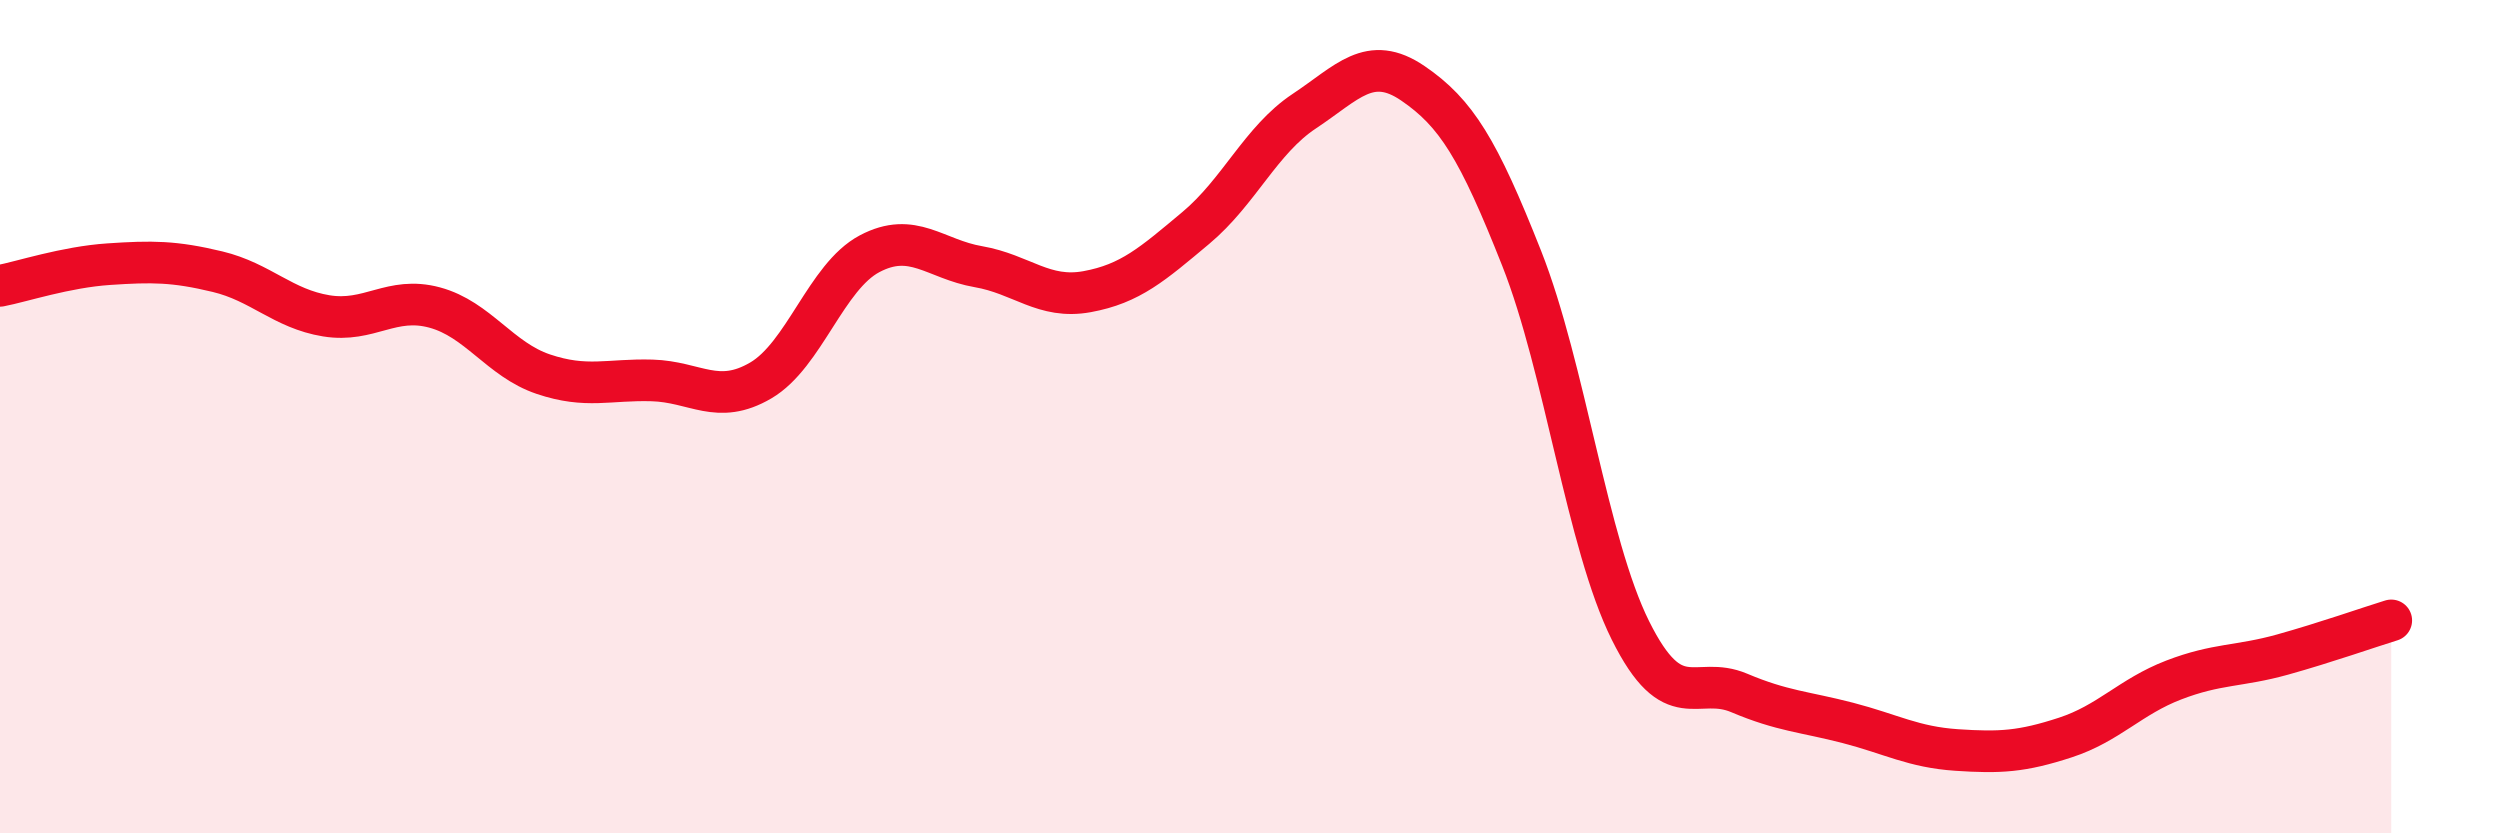 
    <svg width="60" height="20" viewBox="0 0 60 20" xmlns="http://www.w3.org/2000/svg">
      <path
        d="M 0,6.86 C 0.52,6.76 1.57,6.41 2.61,6.34 C 3.65,6.27 4.18,6.27 5.22,6.52 C 6.26,6.77 6.79,7.41 7.83,7.58 C 8.87,7.75 9.39,7.1 10.43,7.38 C 11.47,7.66 12,8.63 13.04,8.98 C 14.08,9.33 14.61,9.1 15.65,9.13 C 16.69,9.16 17.22,9.74 18.26,9.13 C 19.3,8.52 19.83,6.64 20.87,6.09 C 21.91,5.54 22.44,6.22 23.48,6.4 C 24.52,6.58 25.05,7.19 26.09,7 C 27.13,6.81 27.66,6.34 28.7,5.47 C 29.74,4.6 30.26,3.36 31.3,2.67 C 32.34,1.98 32.87,1.29 33.91,2 C 34.95,2.71 35.48,3.57 36.52,6.2 C 37.56,8.83 38.09,13.04 39.13,15.13 C 40.17,17.22 40.7,16.19 41.74,16.63 C 42.78,17.07 43.31,17.08 44.35,17.35 C 45.39,17.62 45.92,17.93 46.96,18 C 48,18.07 48.53,18.04 49.57,17.7 C 50.61,17.36 51.13,16.72 52.17,16.32 C 53.21,15.92 53.74,16 54.78,15.71 C 55.82,15.42 56.87,15.05 57.39,14.89L57.39 20L0 20Z"
        fill="#EB0A25"
        opacity="0.1"
        stroke-linecap="round"
        stroke-linejoin="round"
      />
      <path
        d="M 0,6.86 C 0.52,6.76 1.57,6.41 2.61,6.34 C 3.65,6.27 4.18,6.27 5.22,6.52 C 6.26,6.77 6.79,7.41 7.83,7.58 C 8.87,7.75 9.39,7.1 10.43,7.38 C 11.47,7.66 12,8.63 13.04,8.98 C 14.08,9.33 14.61,9.1 15.65,9.13 C 16.69,9.16 17.22,9.74 18.26,9.13 C 19.3,8.52 19.83,6.64 20.87,6.09 C 21.91,5.54 22.44,6.22 23.48,6.4 C 24.52,6.58 25.05,7.19 26.09,7 C 27.13,6.81 27.66,6.34 28.7,5.47 C 29.74,4.6 30.26,3.36 31.3,2.67 C 32.34,1.98 32.87,1.29 33.91,2 C 34.95,2.71 35.48,3.57 36.52,6.2 C 37.56,8.83 38.09,13.04 39.13,15.13 C 40.17,17.22 40.7,16.19 41.74,16.63 C 42.78,17.07 43.31,17.08 44.35,17.35 C 45.39,17.62 45.92,17.93 46.96,18 C 48,18.07 48.53,18.04 49.57,17.7 C 50.61,17.36 51.13,16.72 52.17,16.32 C 53.21,15.92 53.74,16 54.78,15.71 C 55.82,15.42 56.87,15.05 57.39,14.89"
        stroke="#EB0A25"
        stroke-width="1"
        fill="none"
        stroke-linecap="round"
        stroke-linejoin="round"
      />
    </svg>
  